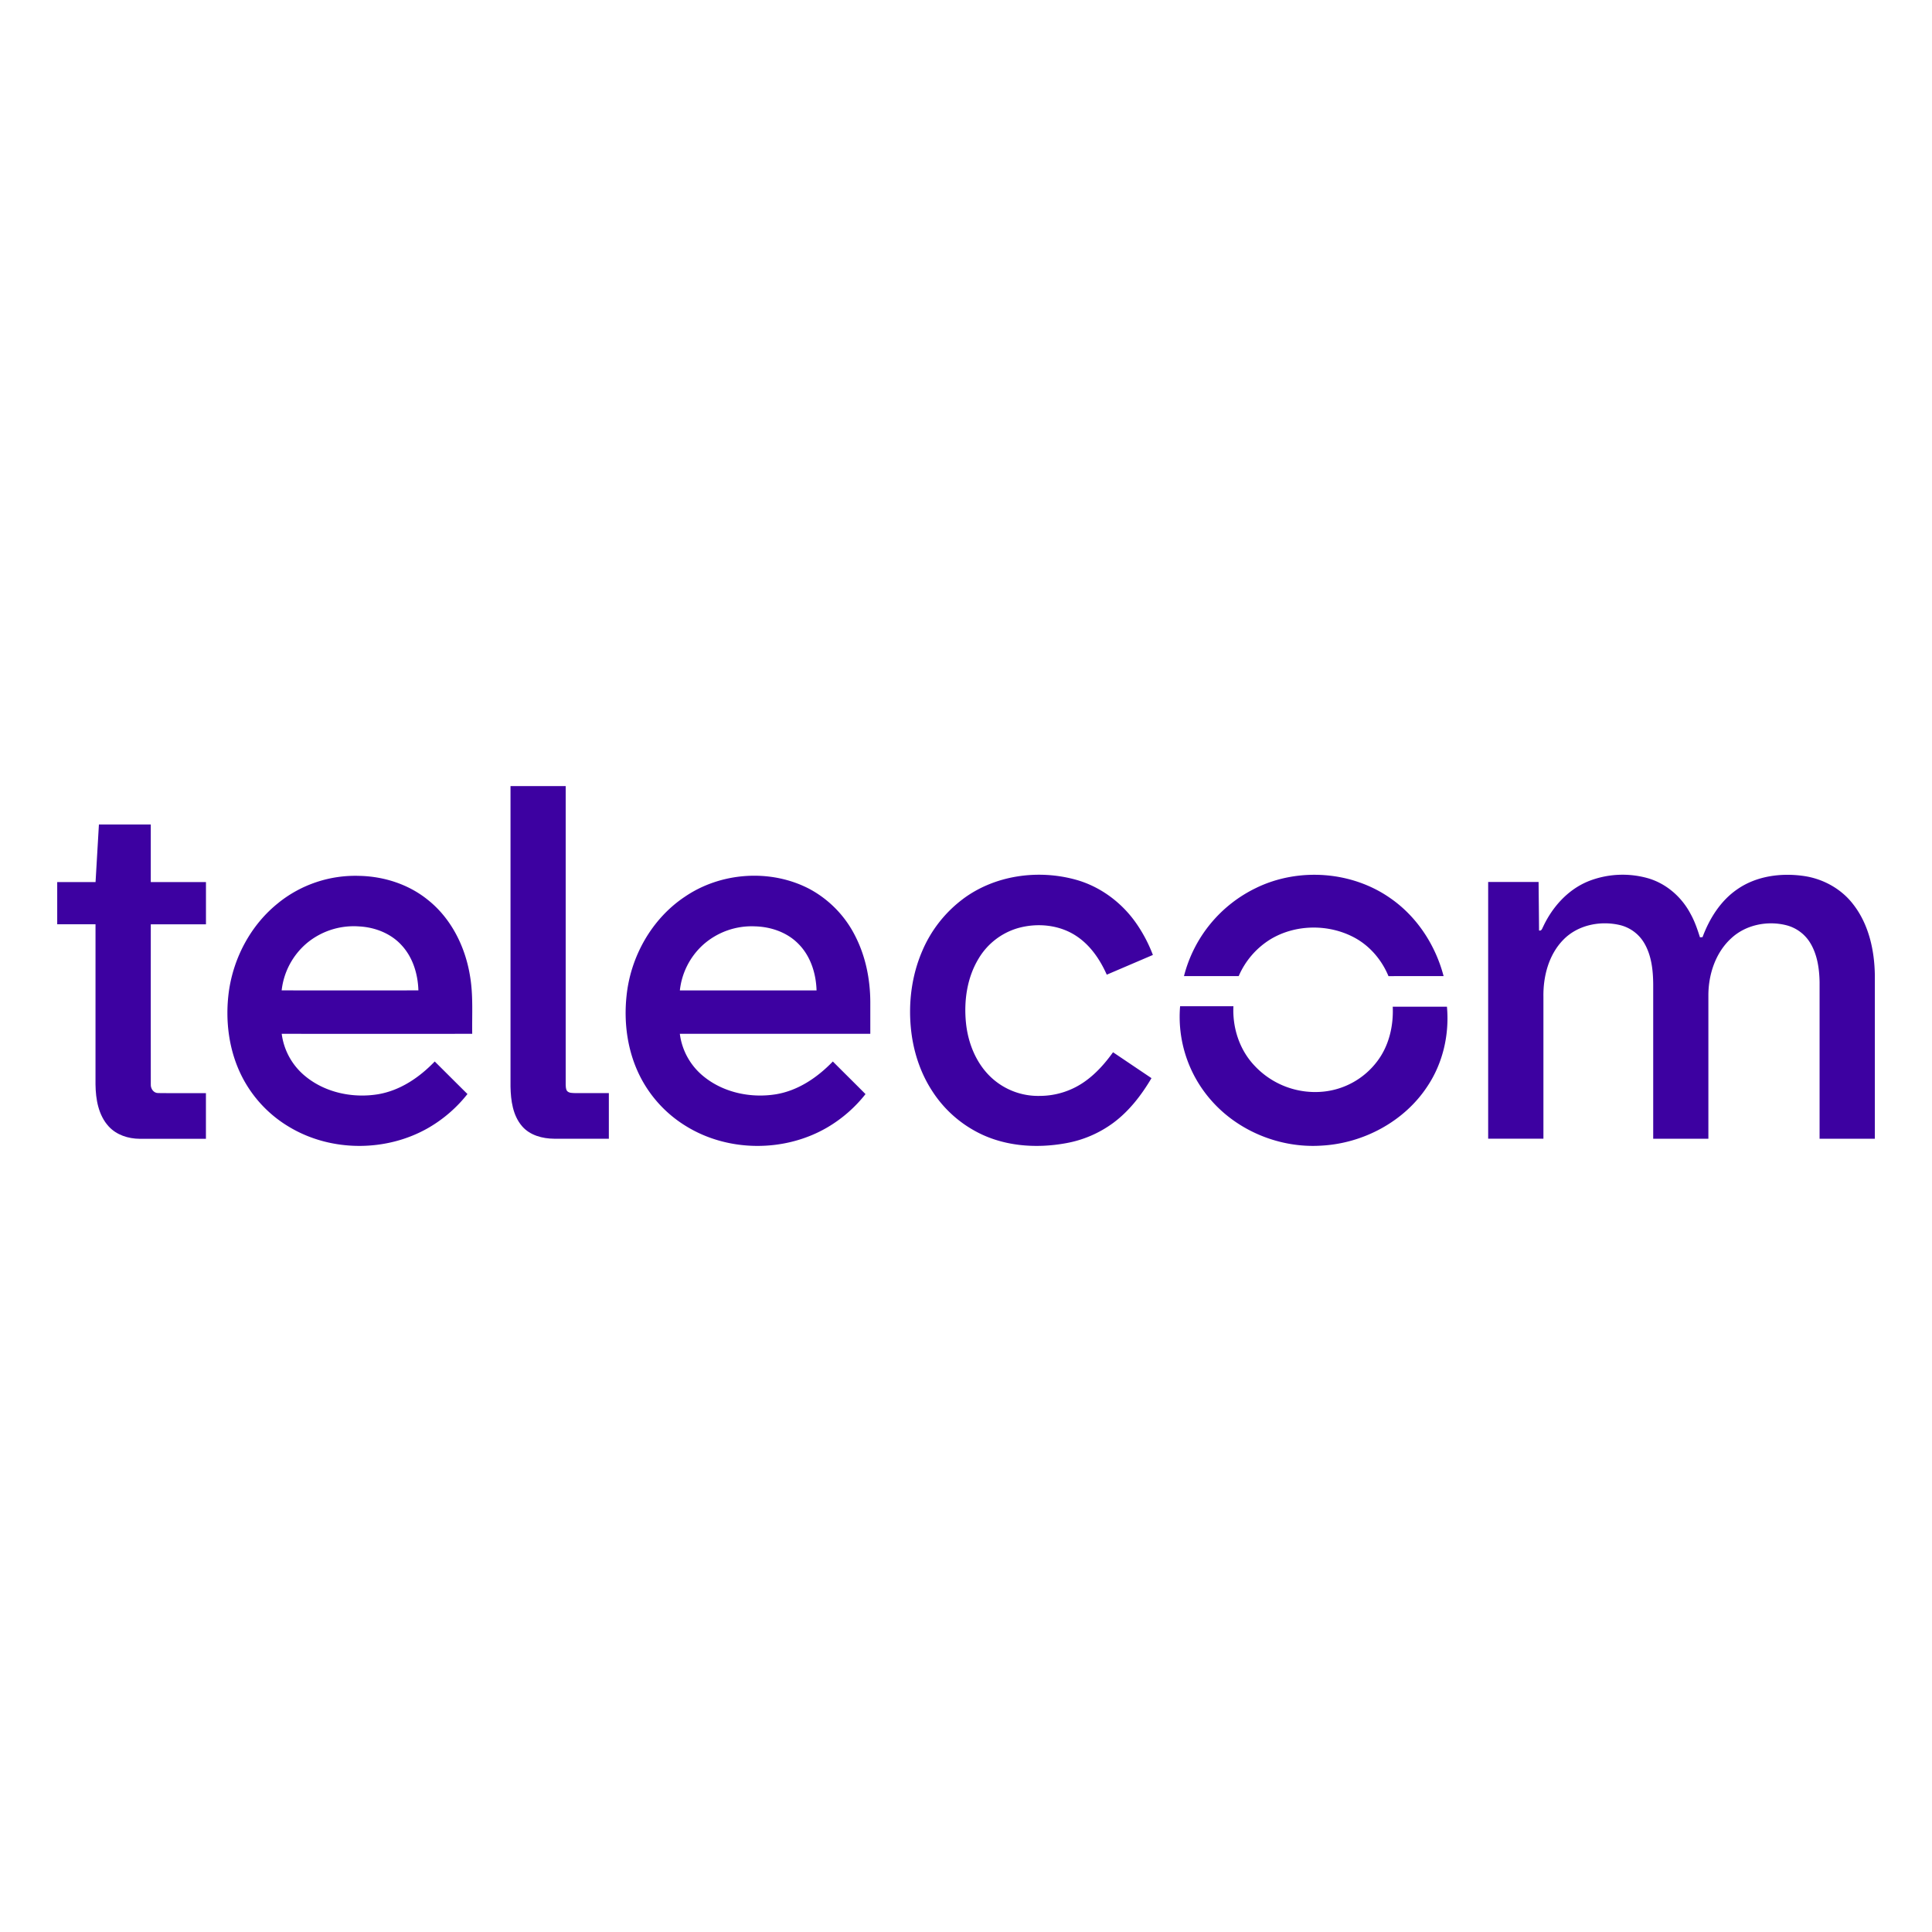 <svg width="150" height="150" version="1.1" viewBox="0 0 150 150" xmlns="http://www.w3.org/2000/svg"><path d="m39.636 61.031h4.284q0 11.586 0 23.164c0.01 0.173 0 0.372 0.115 0.516 0.154 0.161 0.397 0.145 0.603 0.156h2.633q0 1.77 0 3.543h-4.25c-0.904-0.007-1.874-0.261-2.485-0.968-0.723-0.837-0.877-1.995-0.9-3.064q-9.57e-4 -11.673 0-23.347z" fill="#3d01a1" stroke-width=".096"/><path d="m7.68 64.012q2.011 0 4.026 0 0 2.235 0 4.471 2.143 0 4.285 0v3.283q-2.143 0-4.284 0c0 4.143-0.006 8.286 0 12.429-0.017 0.326 0.214 0.67 0.564 0.67 1.238 0.018 2.478 0 3.717 0.008v3.543q-2.572 0-5.145 0c-0.88-0.005-1.797-0.297-2.402-0.958-0.804-0.874-1.011-2.115-1.026-3.261q-0.005-6.218 9.575e-4 -12.435h-2.974q0-1.639 0-3.279h2.977q0.131-2.236 0.261-4.471z" fill="#3d01a1" stroke-width=".096"/><path d="m74.767 69.794c2.467-1.843 5.809-2.307 8.749-1.497 1.941 0.536 3.639 1.819 4.763 3.478a11.346 11.346 0 0 1 1.231 2.367q-1.79 0.766-3.581 1.532c-0.513-1.154-1.25-2.251-2.311-2.968-1.325-0.906-3.064-1.078-4.587-0.647a5.266 5.266 0 0 0-3.054 2.368c-0.898 1.481-1.149 3.279-0.98 4.979 0.158 1.581 0.79 3.16 1.97 4.257a5.343 5.343 0 0 0 3.775 1.422 6.06 6.06 0 0 0 3.556-1.169c0.834-0.604 1.52-1.388 2.118-2.22q1.492 1.006 2.985 2.011c-0.777 1.317-1.733 2.558-2.968 3.474a8.785 8.785 0 0 1-3.666 1.575c-2.374 0.436-4.936 0.238-7.073-0.95a9.225 9.225 0 0 1-3.315-3.095c-0.958-1.467-1.498-3.181-1.661-4.919-0.192-2.011 0.077-4.072 0.874-5.931a9.852 9.852 0 0 1 3.177-4.067z" fill="#3d01a1" stroke-width=".096"/><path d="m97.56 68.921c3.296-1.587 7.438-1.28 10.428 0.843 2.038 1.424 3.466 3.627 4.092 6.019-1.426 0.005-2.852-0.006-4.278 0.006-0.526-1.274-1.473-2.382-2.701-3.023-1.981-1.038-4.511-1.007-6.438 0.145a6.256 6.256 0 0 0-2.49 2.873q-2.126 0-4.249 0a10.452 10.452 0 0 1 5.636-6.861z" fill="#3d01a1" stroke-width=".096"/><path d="m123.31 68.424a7.231 7.231 0 0 1 4.558-0.26c1.456 0.394 2.681 1.451 3.38 2.777 0.324 0.575 0.537 1.204 0.737 1.833l0.2-0.015c0.541-1.454 1.41-2.841 2.712-3.726 1.478-1.022 3.369-1.272 5.119-1.026 1.499 0.208 2.924 0.983 3.853 2.188 1.232 1.569 1.674 3.613 1.694 5.572q0 6.319 0 12.647h-4.291q0-6.084 0-12.167c-0.02-1.039-0.173-2.118-0.717-3.023a3.055 3.055 0 0 0-1.885-1.394c-1.47-0.364-3.141-0.026-4.261 1.021-1.225 1.122-1.775 2.824-1.771 4.453q0 5.553 0 11.107h-4.284q0-5.989 0-11.976c-8e-3 -1.106-0.131-2.264-0.708-3.233a3.006 3.006 0 0 0-1.879-1.381c-1.517-0.356-3.256-0.012-4.373 1.124-1.149 1.159-1.589 2.854-1.563 4.451q0 5.508 0 11.011-2.144 0-4.29 0 0-9.967 0-19.932 1.956 0 3.915 0c0.011 1.255 0.027 2.511 0.035 3.766 0.207 0.059 0.246-0.169 0.32-0.296 0.711-1.523 1.915-2.874 3.498-3.519z" fill="#3d01a1" stroke-width=".096"/><path d="m21.629 70.086a9.536 9.536 0 0 1 6.26-2.084c1.909 0.038 3.83 0.65 5.323 1.859 1.815 1.436 2.911 3.639 3.277 5.898 0.26 1.488 0.15 3.004 0.174 4.506q-7.396 0.006-14.791 0a5.092 5.092 0 0 0 1.849 3.307c1.546 1.264 3.669 1.702 5.619 1.387 1.724-0.287 3.224-1.307 4.412-2.546 0.848 0.841 1.691 1.688 2.541 2.527a10.664 10.664 0 0 1-3.024 2.622c-3.251 1.873-7.504 1.884-10.742-0.024a9.623 9.623 0 0 1-3.734-3.939c-1.03-2.02-1.325-4.368-1.026-6.607 0.369-2.67 1.736-5.222 3.864-6.904zm2.189 3.144a5.616 5.616 0 0 0-1.95 3.663q5.308 0.008 10.616 0c-0.038-1.256-0.423-2.544-1.285-3.484-0.837-0.935-2.085-1.419-3.322-1.482a5.698 5.698 0 0 0-4.06 1.303z" fill="#3d01a1" stroke-width=".096"/><path d="m53.11 69.665c2.813-1.956 6.721-2.237 9.759-0.636a8.457 8.457 0 0 1 3.562 3.707c0.782 1.554 1.129 3.303 1.139 5.037q0 1.245 0 2.49-7.394 0-14.788 0a5.075 5.075 0 0 0 1.862 3.322c1.546 1.254 3.662 1.689 5.607 1.373 1.724-0.287 3.219-1.309 4.41-2.544 0.844 0.846 1.695 1.684 2.537 2.532a10.628 10.628 0 0 1-2.953 2.579c-3.313 1.943-7.697 1.934-10.973-0.087a9.614 9.614 0 0 1-3.553-3.821c-0.99-1.929-1.303-4.162-1.073-6.307 0.312-3.025 1.931-5.928 4.463-7.646zm1.476 3.69a5.595 5.595 0 0 0-1.802 3.543q5.307 0 10.613 0c-0.037-1.319-0.467-2.681-1.418-3.626-0.874-0.89-2.13-1.317-3.359-1.35a5.673 5.673 0 0 0-4.034 1.433z" fill="#3d01a1" stroke-width=".096"/><path d="m91.622 78.123h4.141c-0.083 1.657 0.462 3.356 1.602 4.577a6.433 6.433 0 0 0 5.412 2.05 5.976 5.976 0 0 0 4.144-2.344c0.919-1.204 1.277-2.752 1.211-4.247h4.208c0.197 2.146-0.306 4.363-1.505 6.164-1.801 2.761-5.01 4.461-8.278 4.625-3.193 0.197-6.455-1.133-8.554-3.557a9.809 9.809 0 0 1-2.38-7.267z" fill="#3d01a1" stroke-width=".096"/></svg>